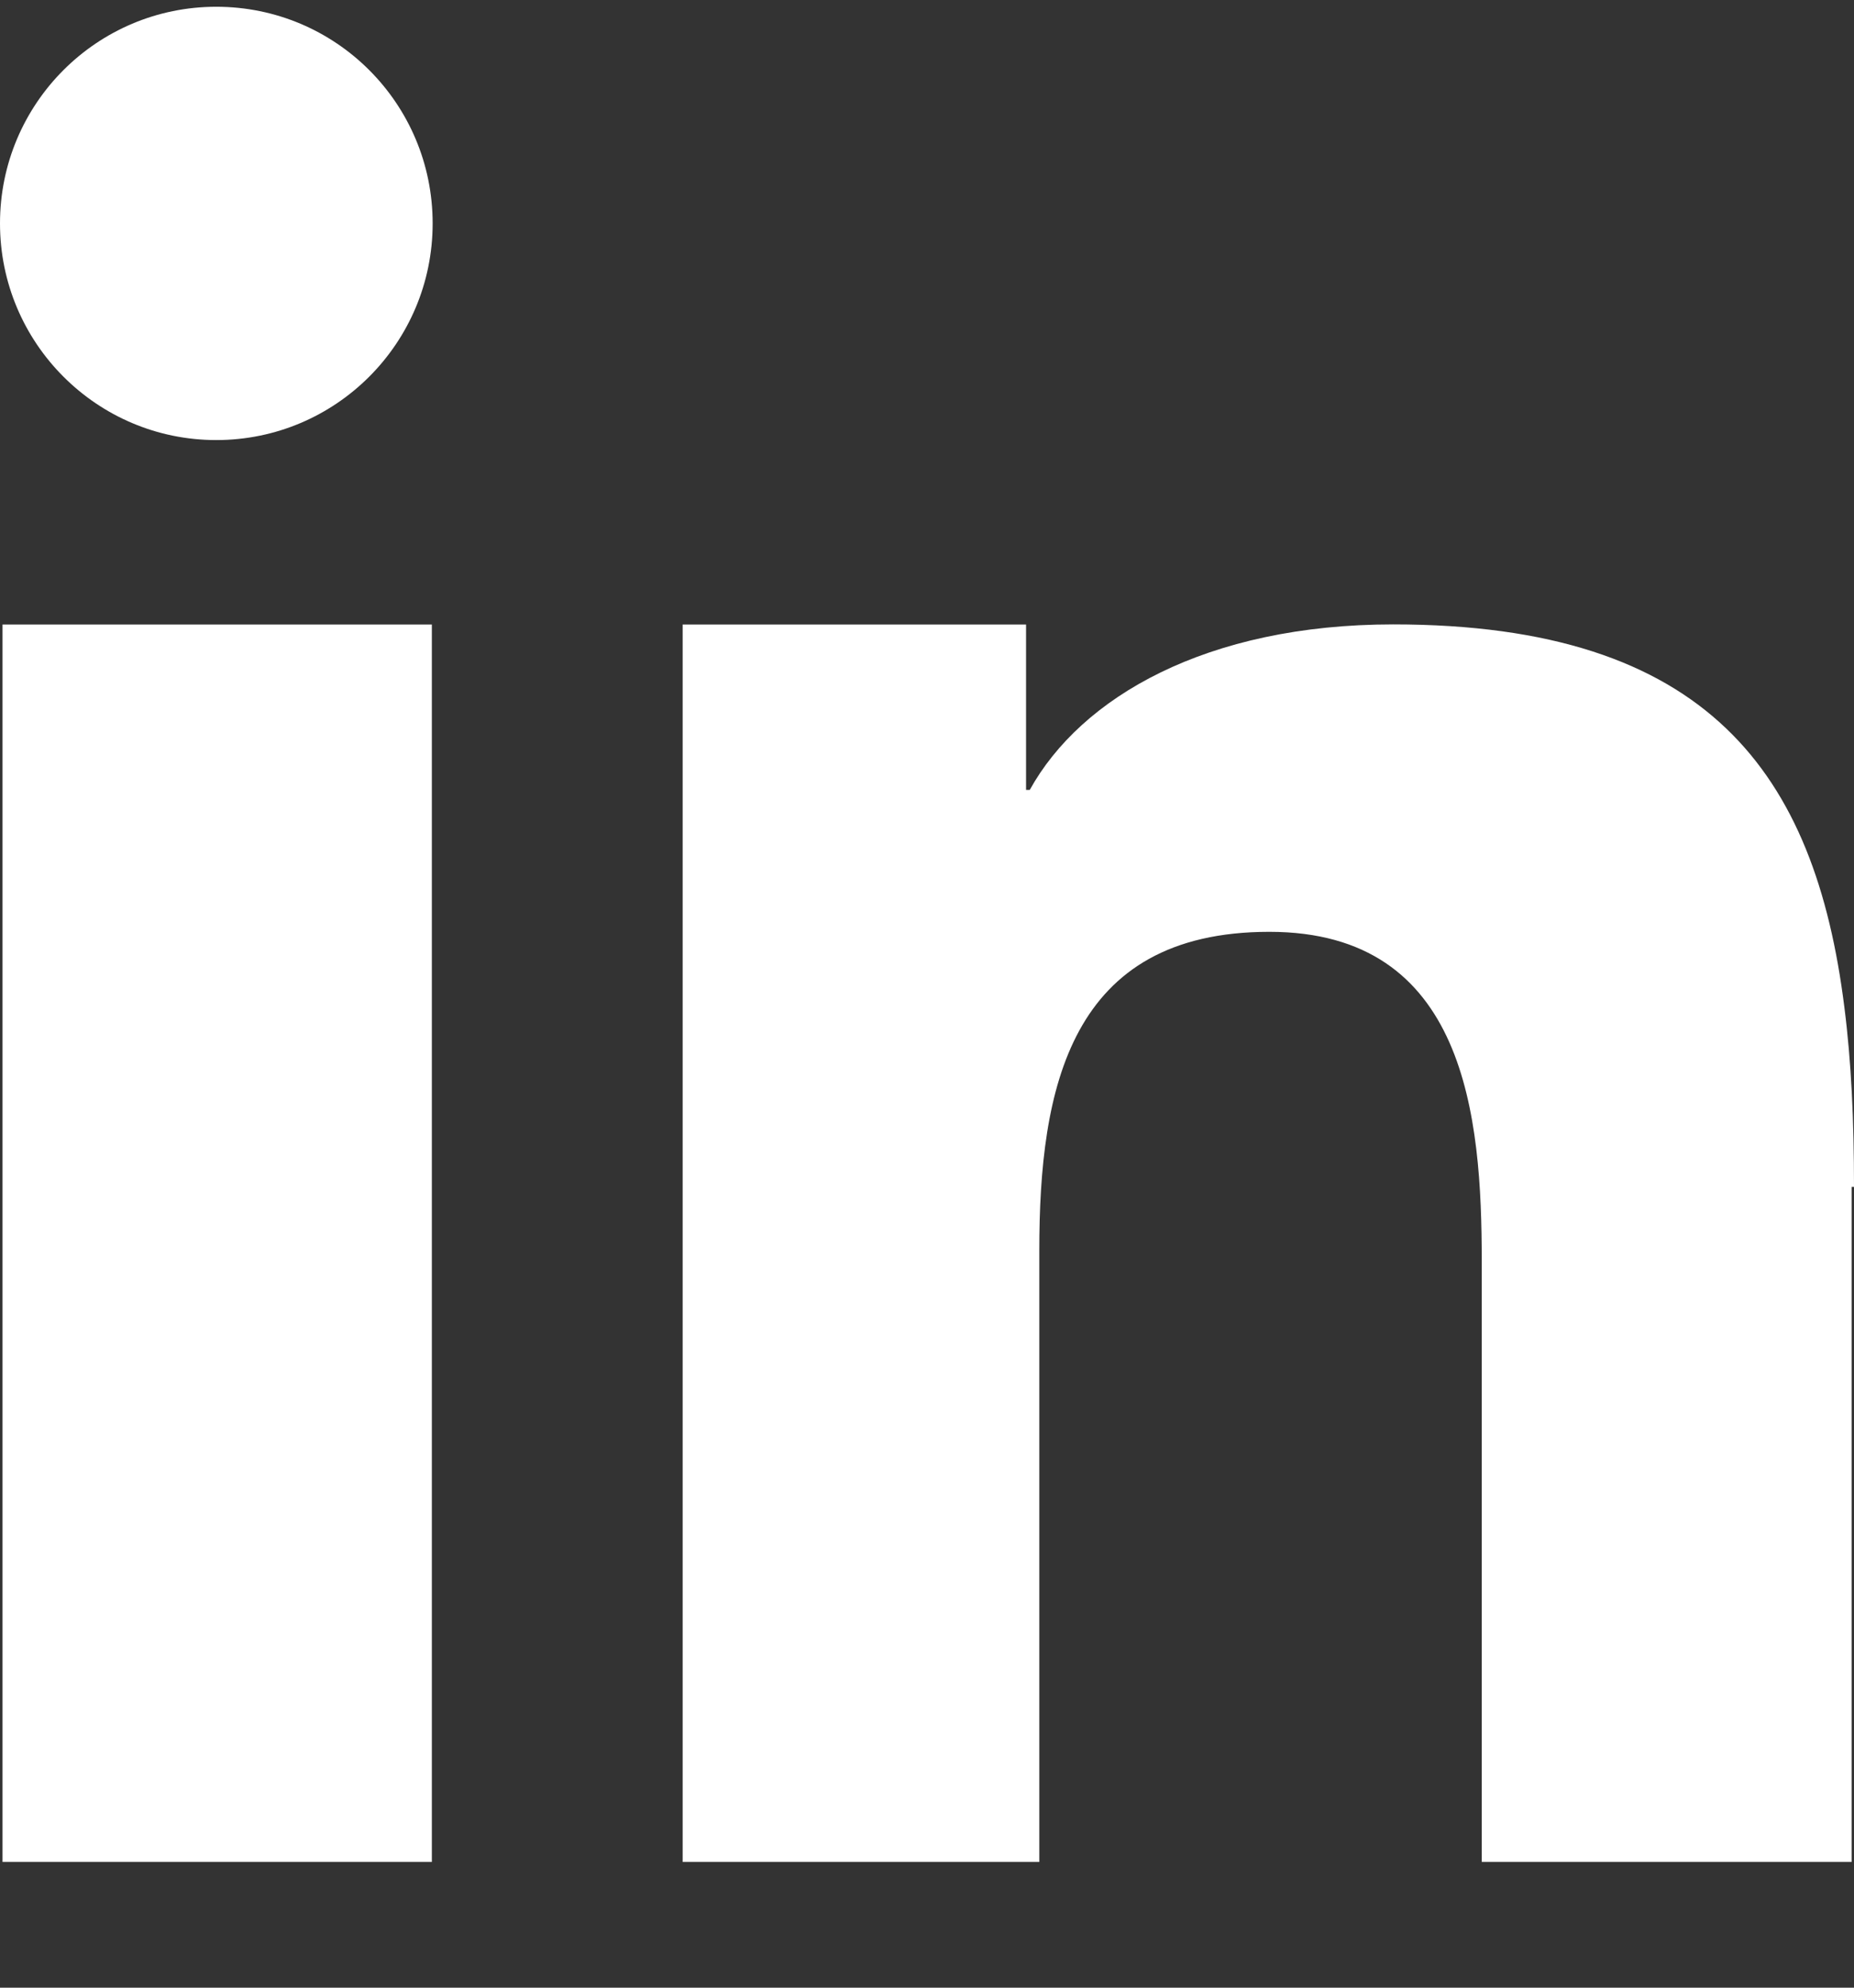 <svg width="14" height="15" viewBox="0 0 14 15" fill="none" xmlns="http://www.w3.org/2000/svg">
<rect x="0" y="0" width="14" height="15" fill="#333333" stroke="none"/>
<path fill-rule="evenodd" clip-rule="evenodd" d="M3.261 6.651V14.051H0.019V4.713H3.261V6.651ZM1.633 3.321C0.732 3.321 0 2.589 0 1.686C0 0.782 0.732 0.051 1.633 0.051C2.536 0.051 3.267 0.782 3.267 1.686C3.267 2.589 2.536 3.321 1.633 3.321ZM13.982 8.957V14.051H11.189V9.515C11.189 8.429 11.072 7.032 9.585 7.032C8.076 7.032 7.848 8.215 7.848 9.437V14.051H5.155V4.713H7.748V5.961H7.776C8.163 5.262 9.11 4.712 10.521 4.712C12.898 4.712 13.706 5.838 13.927 7.599C13.98 8.012 14 8.458 14 8.957H13.982Z" fill="white"/>
</svg>
